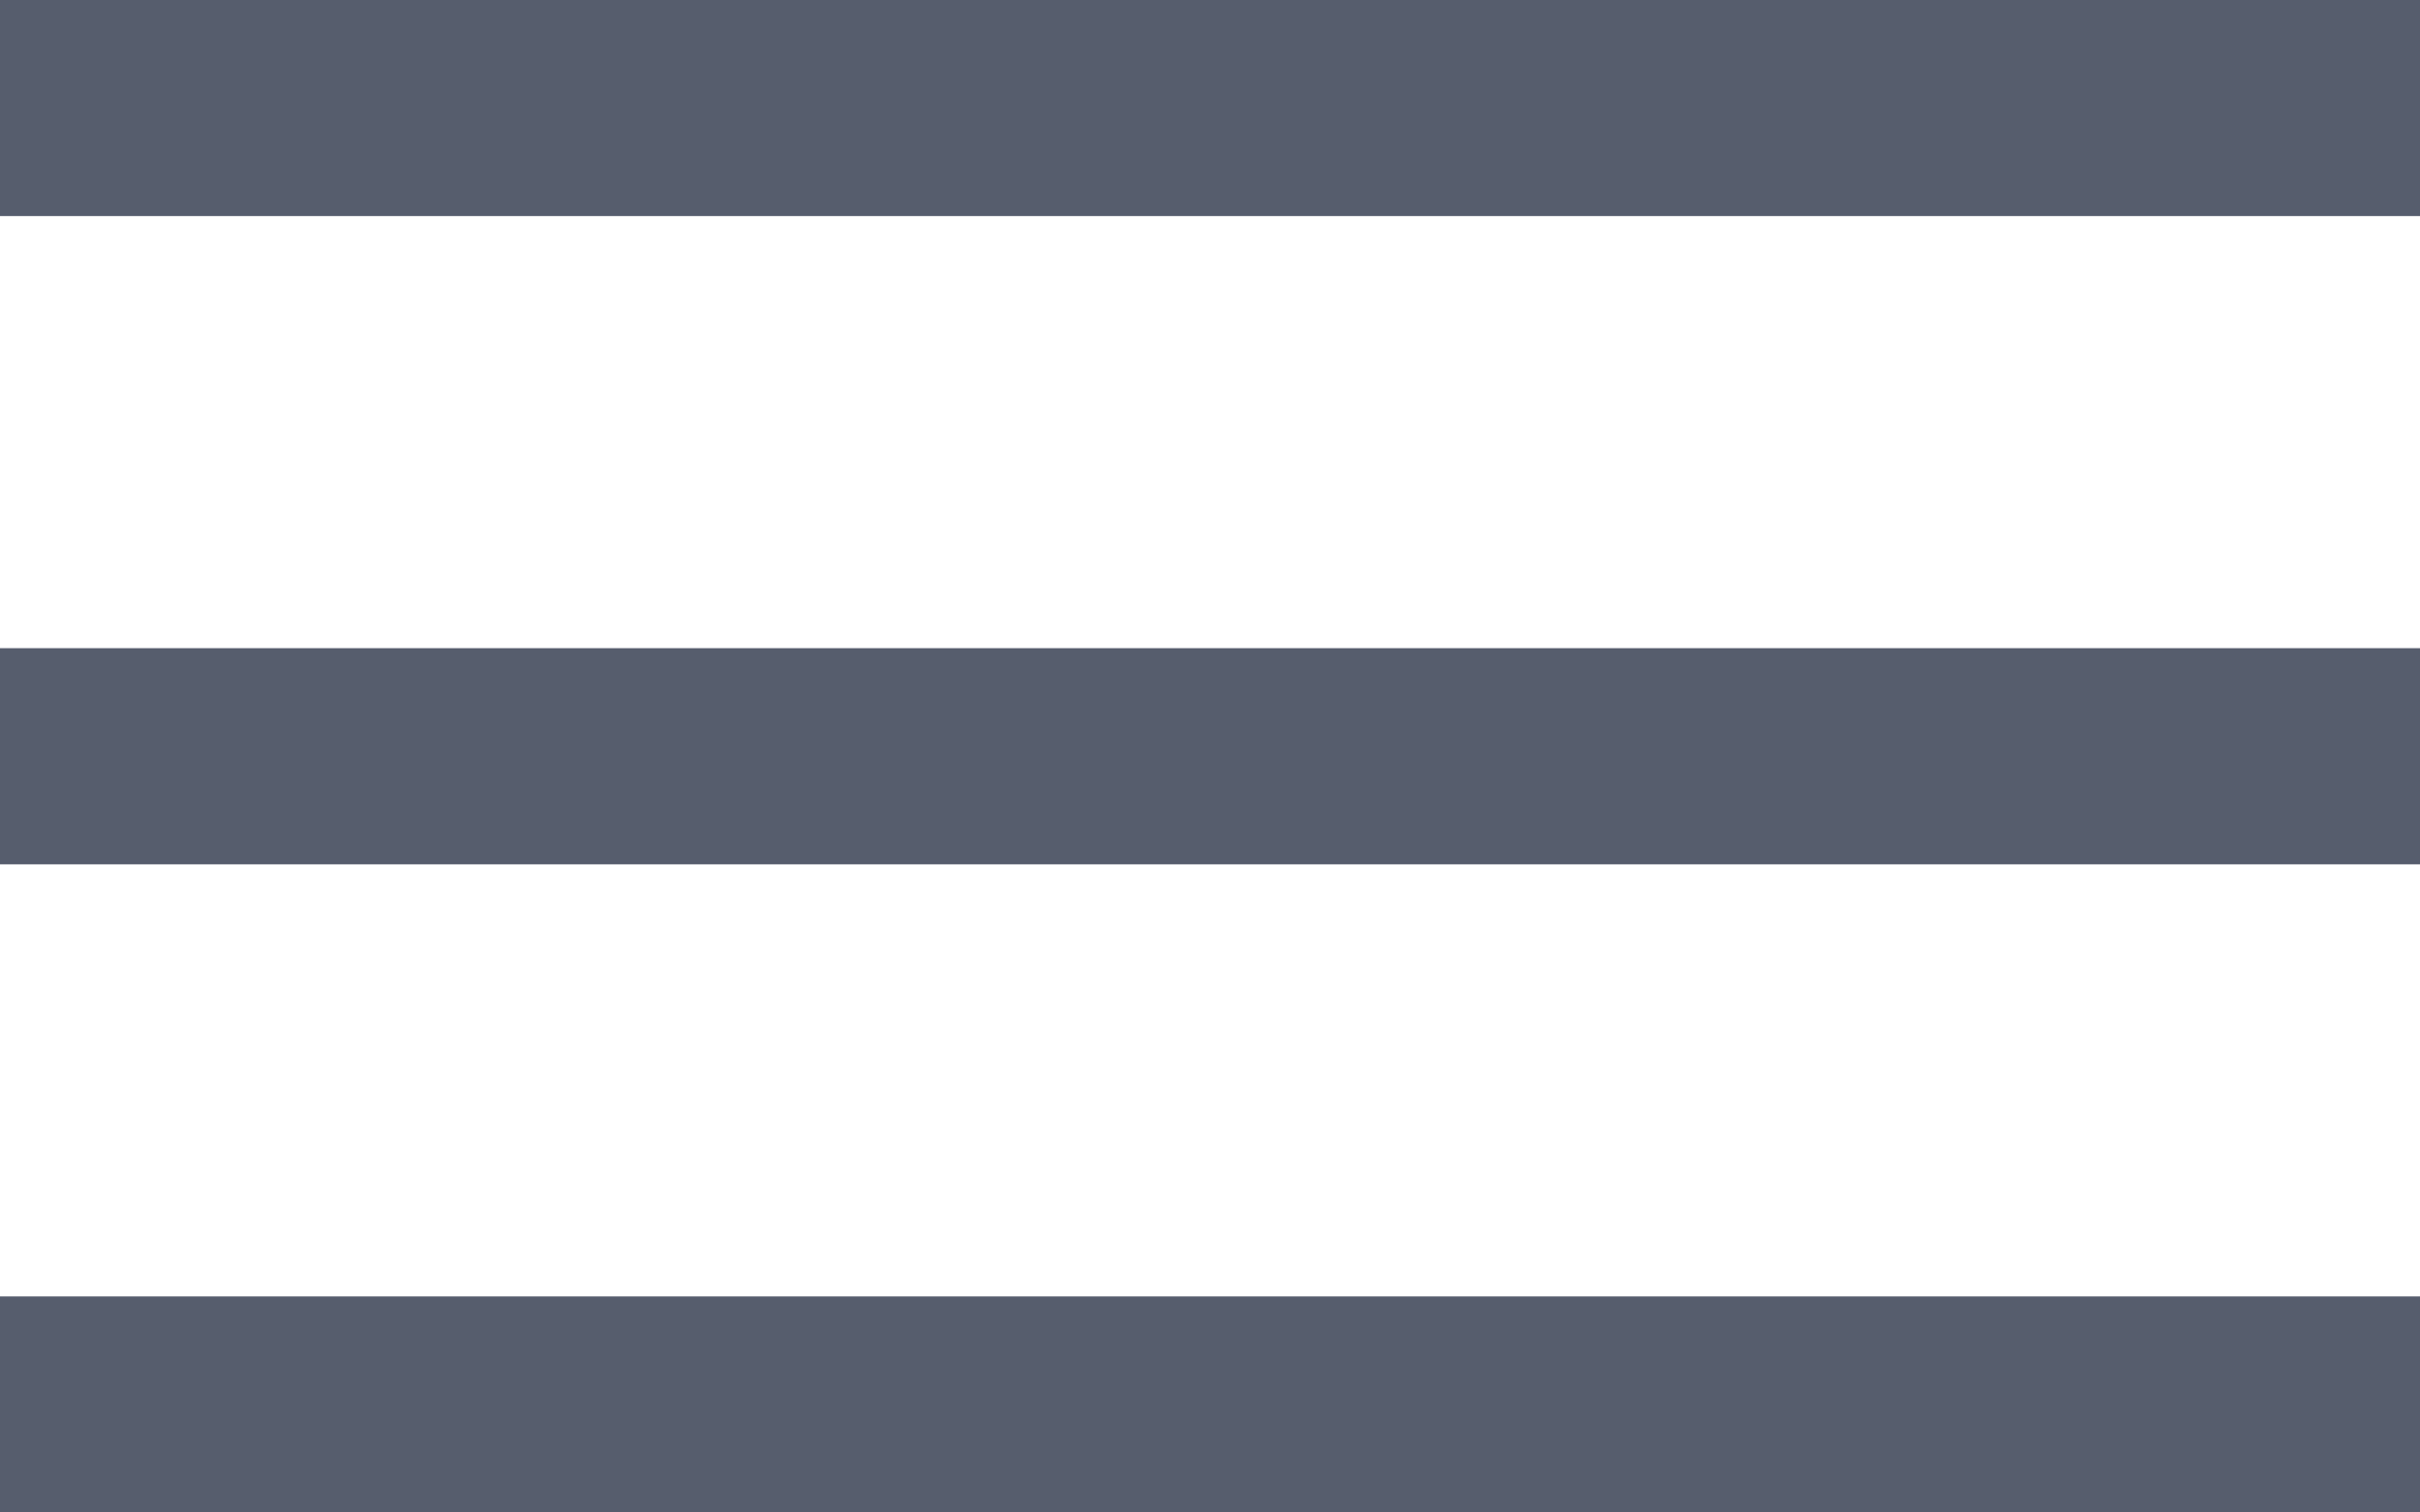 <svg width="32" height="20" viewBox="0 0 32 20" fill="none" xmlns="http://www.w3.org/2000/svg">
<path d="M0 17.143H32V20H0V17.143ZM0 0H32V2.857H0V0ZM0 8.571H32V11.429H0V8.571Z" fill="#565D6D"/>
</svg>
